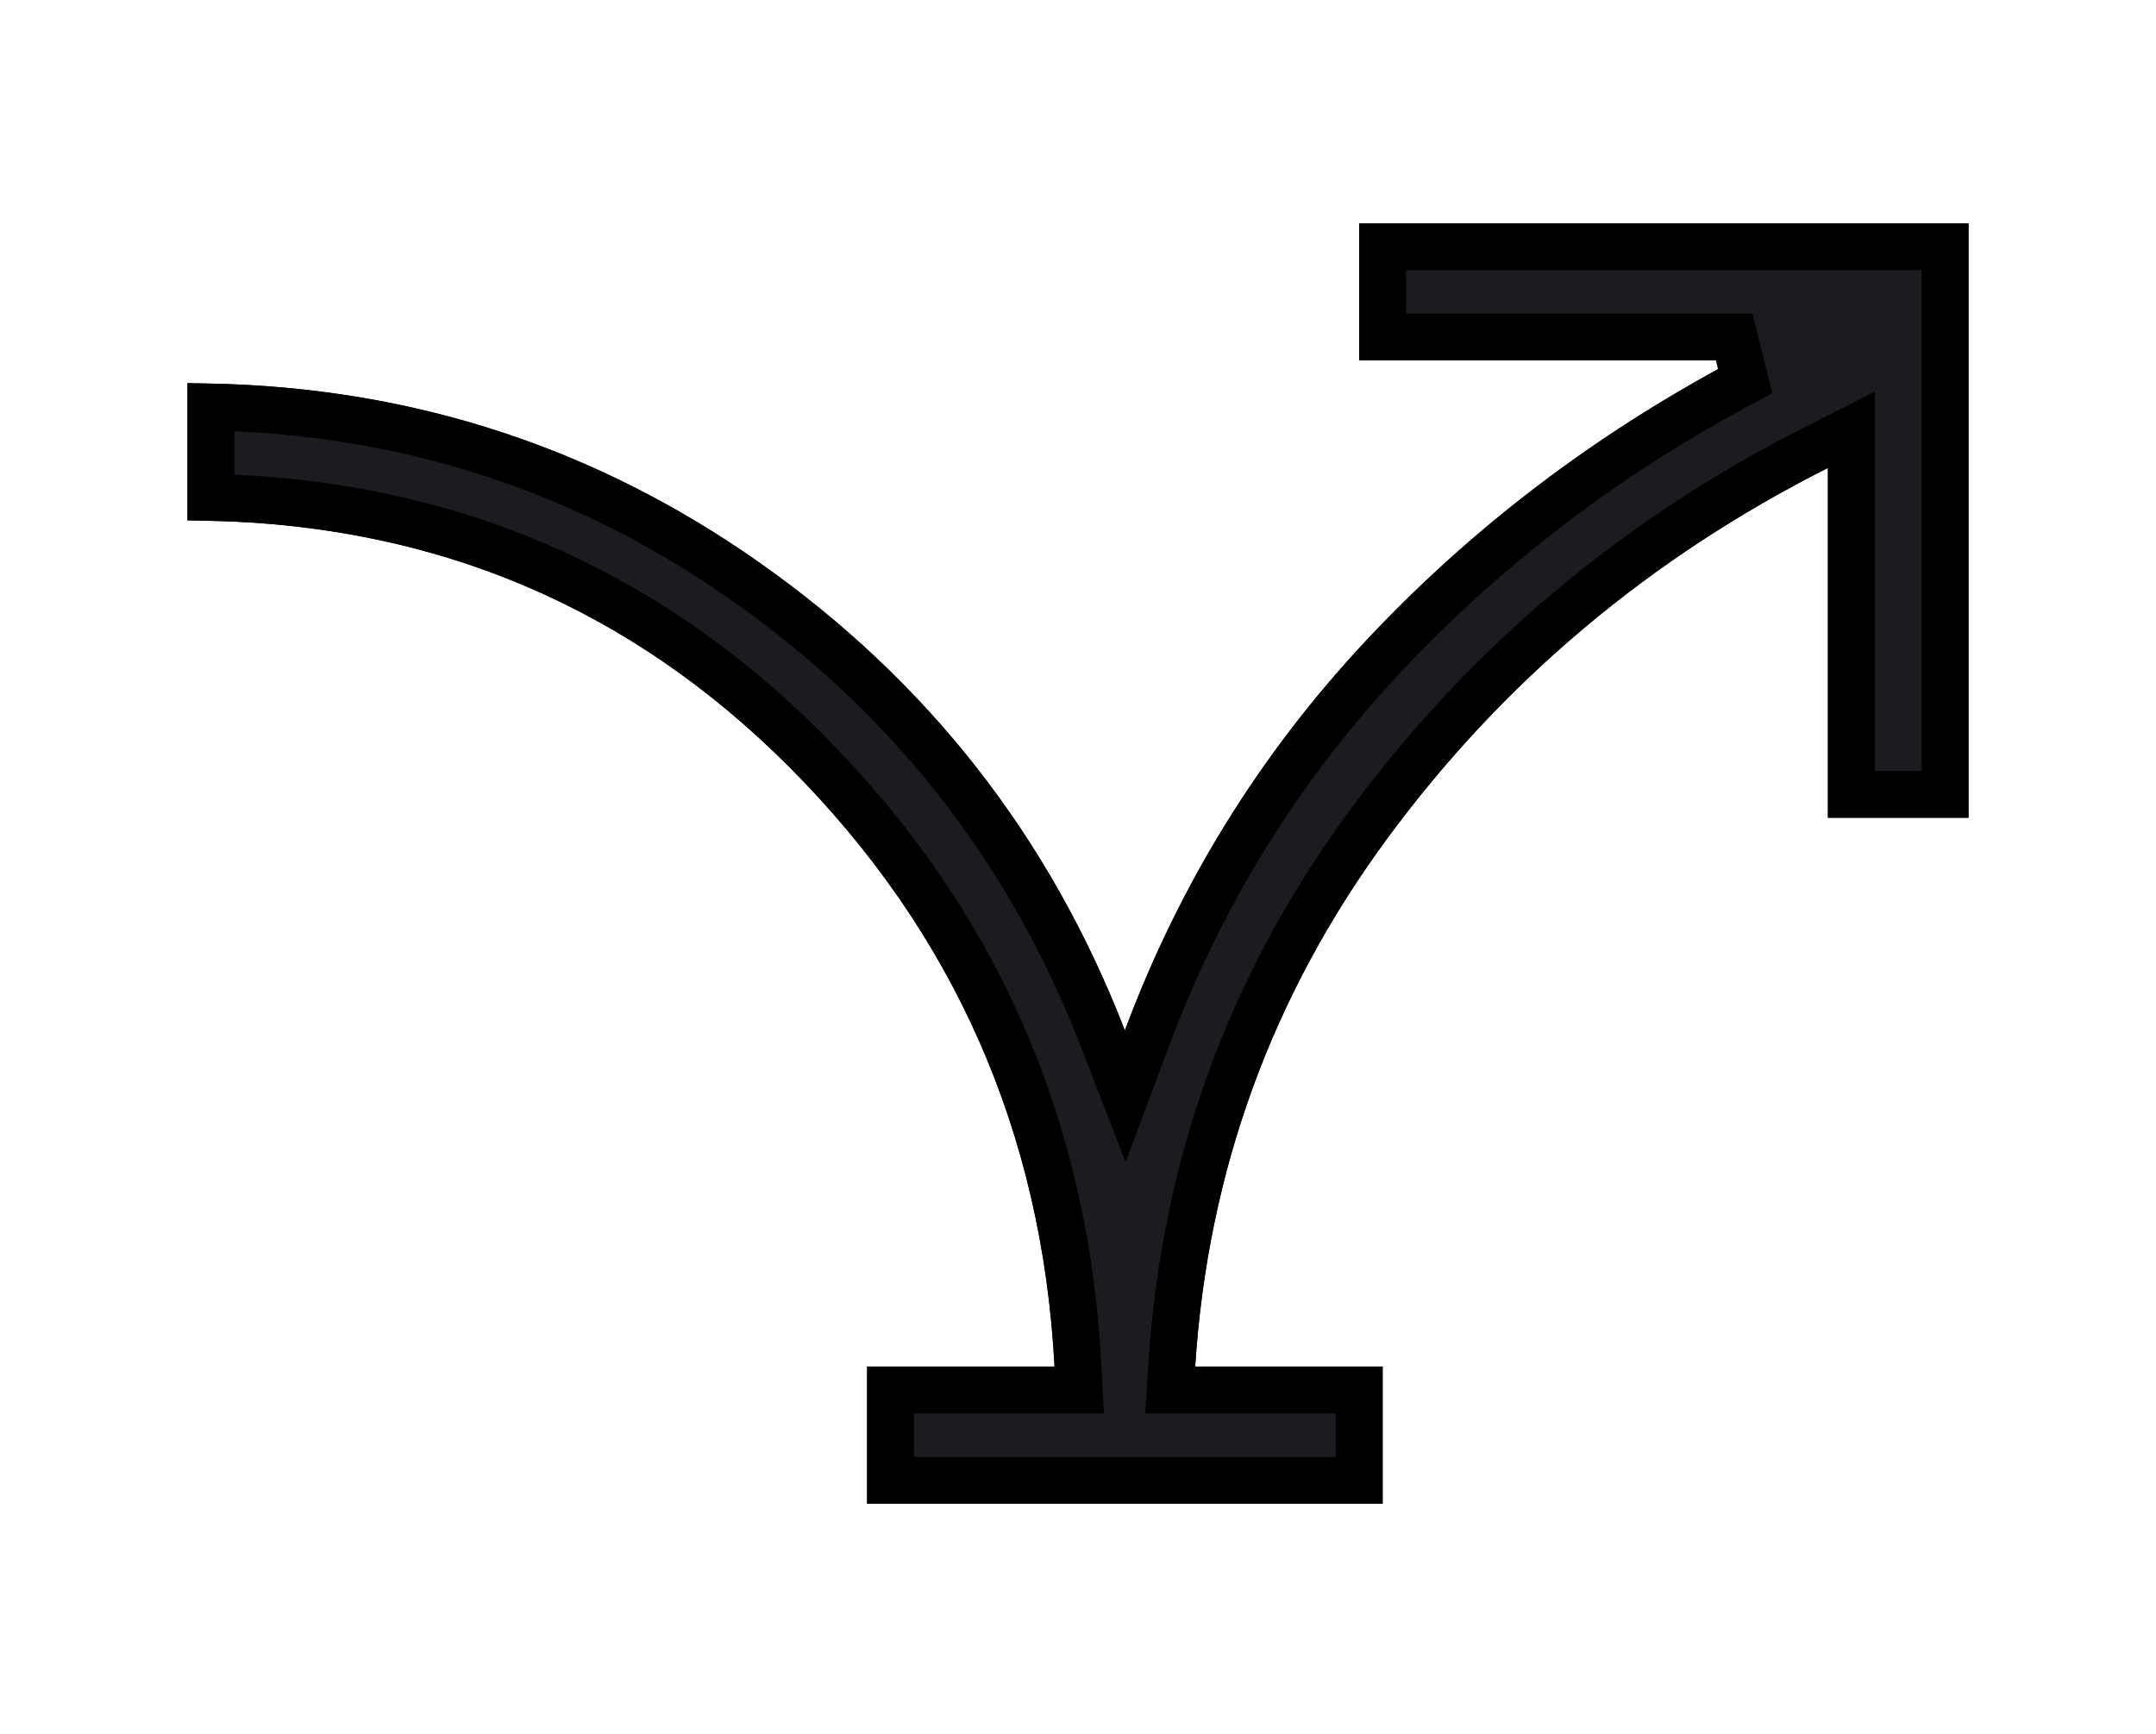 <svg width="46" height="37" viewBox="0 0 46 37" fill="none" xmlns="http://www.w3.org/2000/svg">
<g filter="url(#filter0_d_1_168)">
<path d="M18.5 28.09V25.162H22.5C22.233 20.152 20.35 15.891 16.85 12.377C13.35 8.864 9.067 7.107 4 7.107V4.179C8.5 4.179 12.558 5.448 16.175 7.986C19.792 10.523 22.4 13.857 24 17.989C25.167 14.866 26.875 12.101 29.125 9.693C31.375 7.286 34 5.285 37 3.691H29V0.764H42V13.451H39V5.985C35.2 7.904 32.067 10.539 29.6 13.89C27.133 17.241 25.767 20.998 25.5 25.162H29.5V28.09H18.5Z" fill="#1C1B1F"/>
<path d="M17.204 12.024C13.724 8.531 9.48 6.726 4.5 6.613V4.685C8.7 4.775 12.491 6.012 15.888 8.395C19.423 10.875 21.969 14.13 23.534 18.169L24.008 19.395L24.468 18.164C25.612 15.102 27.286 12.393 29.49 10.035C31.701 7.669 34.282 5.702 37.235 4.133L37 3.191H29.5V1.264H41.5V12.951H39.5V5.985V5.172L38.775 5.539C34.906 7.492 31.712 10.178 29.197 13.594C26.674 17.022 25.274 20.871 25.001 25.13L24.967 25.662H25.5H29V27.59H19V25.662H22.5H23.027L22.999 25.136C22.726 20.004 20.792 15.626 17.204 12.024Z" stroke="black"/>
</g>
<defs>
<filter id="filter0_d_1_168" x="0" y="0.764" width="46" height="35.326" filterUnits="userSpaceOnUse" color-interpolation-filters="sRGB">
<feFlood flood-opacity="0" result="BackgroundImageFix"/>
<feColorMatrix in="SourceAlpha" type="matrix" values="0 0 0 0 0 0 0 0 0 0 0 0 0 0 0 0 0 0 127 0" result="hardAlpha"/>
<feOffset dy="4"/>
<feGaussianBlur stdDeviation="2"/>
<feComposite in2="hardAlpha" operator="out"/>
<feColorMatrix type="matrix" values="0 0 0 0 0 0 0 0 0 0 0 0 0 0 0 0 0 0 0.25 0"/>
<feBlend mode="normal" in2="BackgroundImageFix" result="effect1_dropShadow_1_168"/>
<feBlend mode="normal" in="SourceGraphic" in2="effect1_dropShadow_1_168" result="shape"/>
</filter>
</defs>
</svg>
